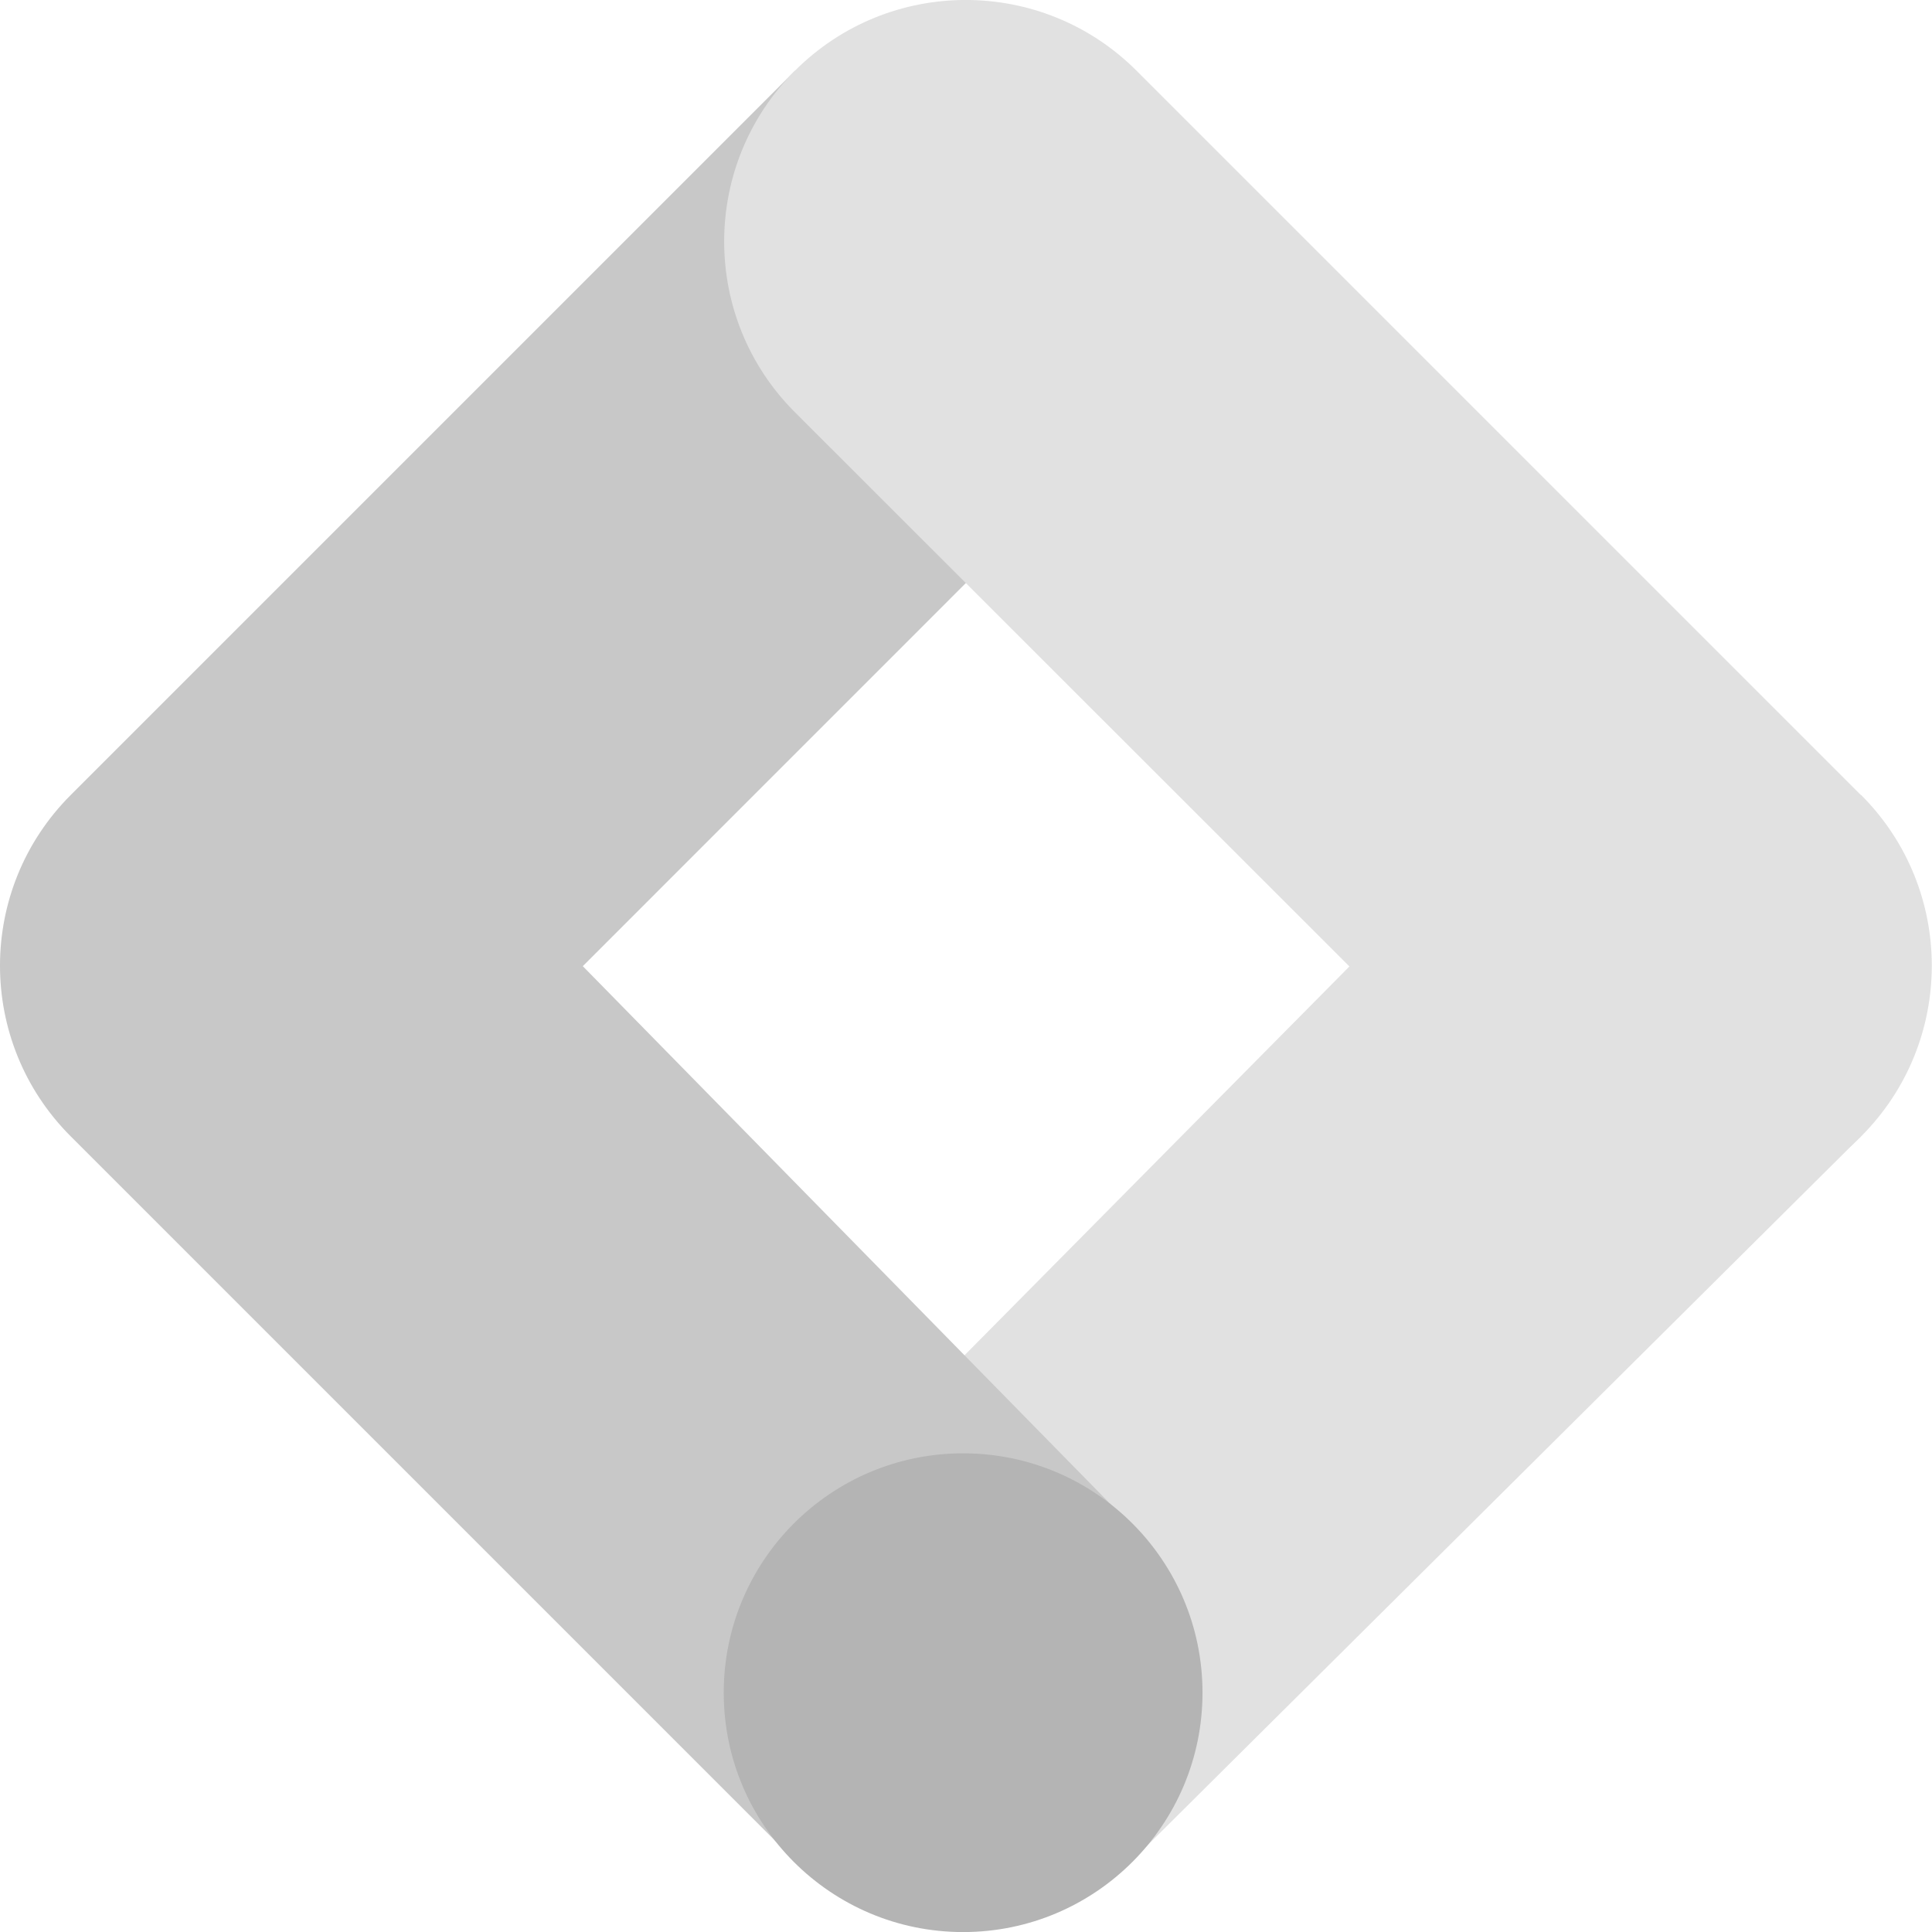 <svg width="58" height="58" viewBox="0 0 58 58" fill="none" xmlns="http://www.w3.org/2000/svg">
<g clip-path="url(#clip0_2715_14250)">
<path d="M34.047 55.797L23.977 45.716L45.608 23.864L55.864 34.117L34.047 55.797Z" fill="#E1E1E1"/>
<path d="M34.12 12.378L23.867 2.123L2.126 23.864C-0.707 26.694 -0.709 31.28 2.121 34.112C2.123 34.115 2.126 34.117 2.126 34.117L23.867 55.858L33.925 45.753L17.496 29.005L34.12 12.378Z" fill="#C8C8C8"/>
<path d="M55.861 23.864L34.12 2.123C31.288 -0.709 26.697 -0.709 23.864 2.123C21.032 4.955 21.032 9.546 23.864 12.376L45.617 34.117C48.449 36.949 53.04 36.949 55.87 34.117C58.702 31.285 58.702 26.694 55.87 23.864H55.861Z" fill="#E1E1E1"/>
<path d="M28.913 58.002C32.882 58.002 36.1 54.785 36.1 50.816C36.1 46.848 32.882 43.63 28.913 43.63C24.945 43.63 21.727 46.848 21.727 50.816C21.727 54.785 24.945 58.002 28.913 58.002Z" fill="#B4B4B4"/>
</g>
<defs>
<clipPath id="clip0_2715_14250">
<rect width="57.998" height="58" fill="white"/>
</clipPath>
</defs>
</svg>
